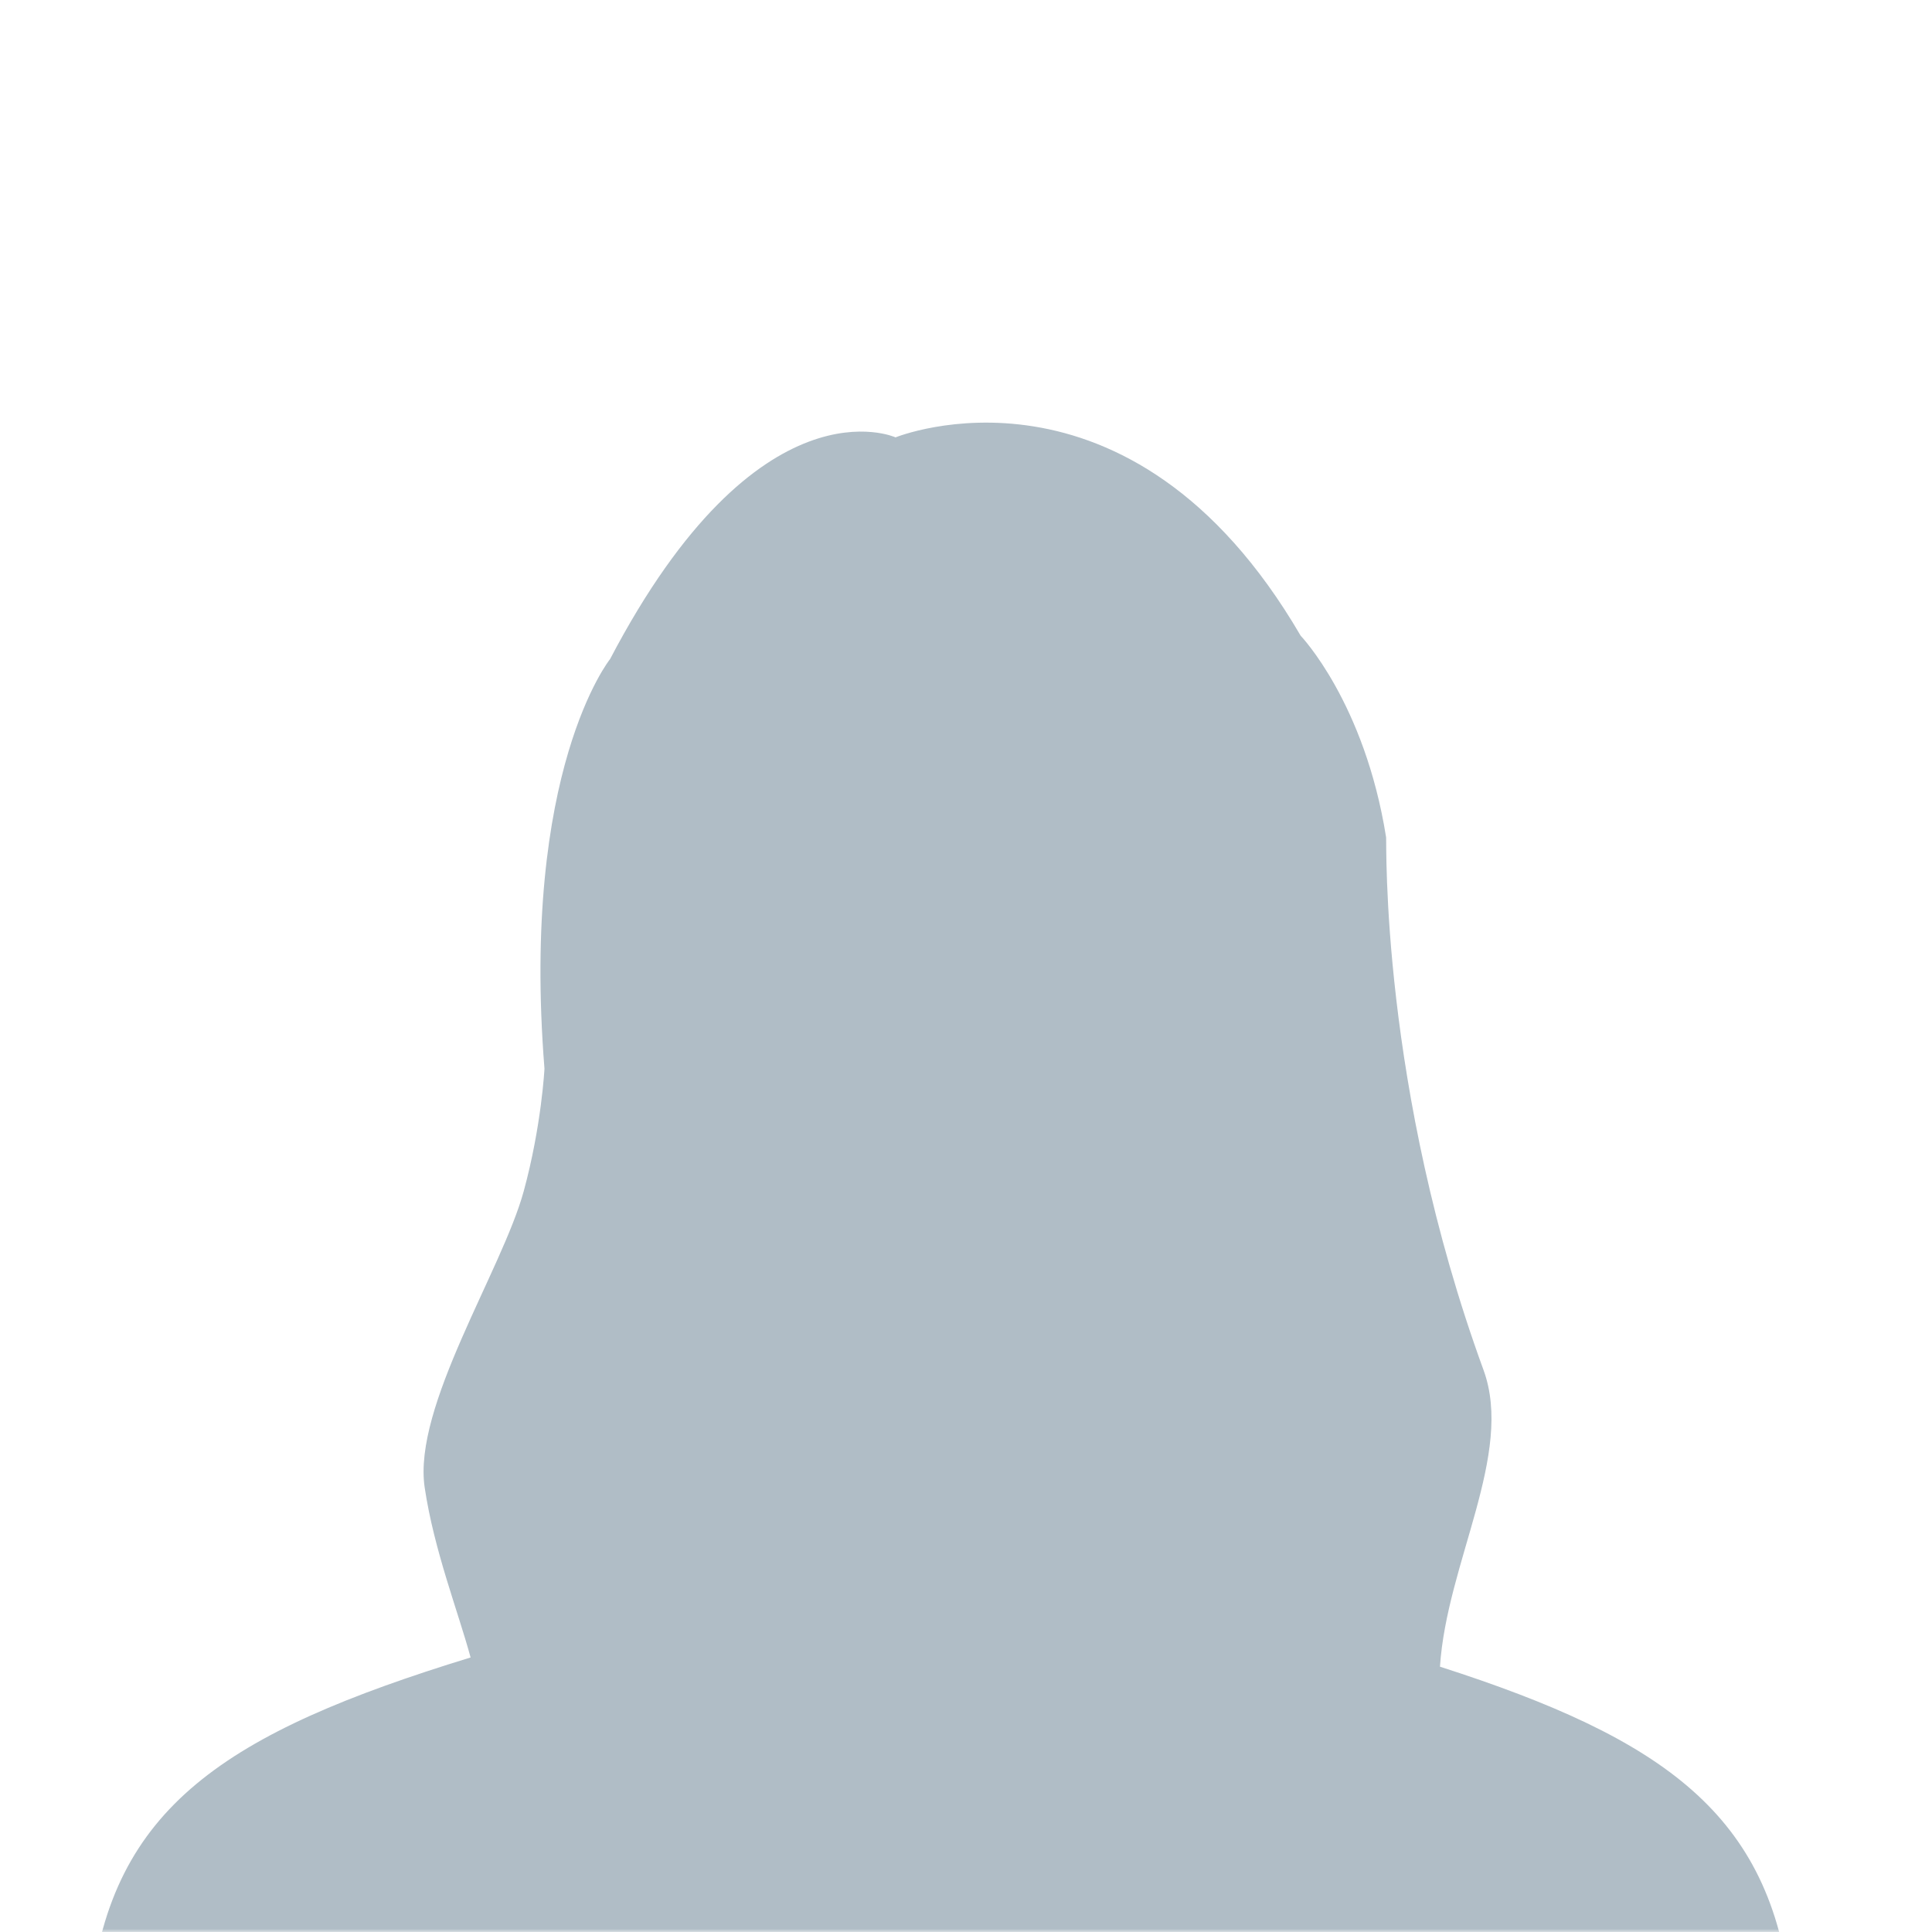 <?xml version="1.0" encoding="UTF-8"?>
<svg xmlns="http://www.w3.org/2000/svg" xmlns:xlink="http://www.w3.org/1999/xlink" width="300px" height="300px" viewBox="0 0 300 300" version="1.1">
  <rect x="0" y="0" width="300" height="300" fill="#333333" stroke="none"/>
  <!-- Generator: Sketch 53.2 (72643) - https://sketchapp.com -->
  <title>nx_m31_Kontakt-Klappliste-w</title>
  <desc>Created with Sketch.</desc>
  <defs>
    <polygon id="path-1" points="0 0 300 0 300 300 0 300"></polygon>
  </defs>
  <g id="Page-1" stroke="none" stroke-width="1" fill="none" fill-rule="evenodd">
    <g id="nx_m31_Kontakt-Klappliste-w">
      <mask id="mask-2" fill="white">
        <use xlink:href="#path-1"></use>
      </mask>
      <use id="Mask" fill="#FFFFFF" xlink:href="#path-1"></use>
      <g id="Group-3" mask="url(#mask-2)" fill="#698293" opacity="0.531">
        <g transform="translate(14.062, 65.625)" id="Fill-1">
          <path d="M209.536,193.178 C210.575,177.072 221.062,160.15 216.3,147.113 C200.216,103.073 201.278,65.065 201.17,64.386 C197.84,43.44 187.903,33.088 187.903,33.088 C161.312,-12.498 124.998,2.29 124.998,2.29 C124.998,2.29 103.772,-7.373 80.674,36.711 C80.674,36.711 66.798,53.97 70.483,100.32 C70.483,100.32 70.03,109.201 67.264,119.337 C63.917,131.604 50.014,152.797 51.882,165.355 C53.336,175.137 57.111,184.702 59.011,191.746 C20.898,203.434 3.22,215.008 0,244.062 L263.983,244.062 C260.895,216.193 244.503,204.408 209.536,193.178"></path>
        </g>
      </g>
    </g>
  </g>
</svg>
